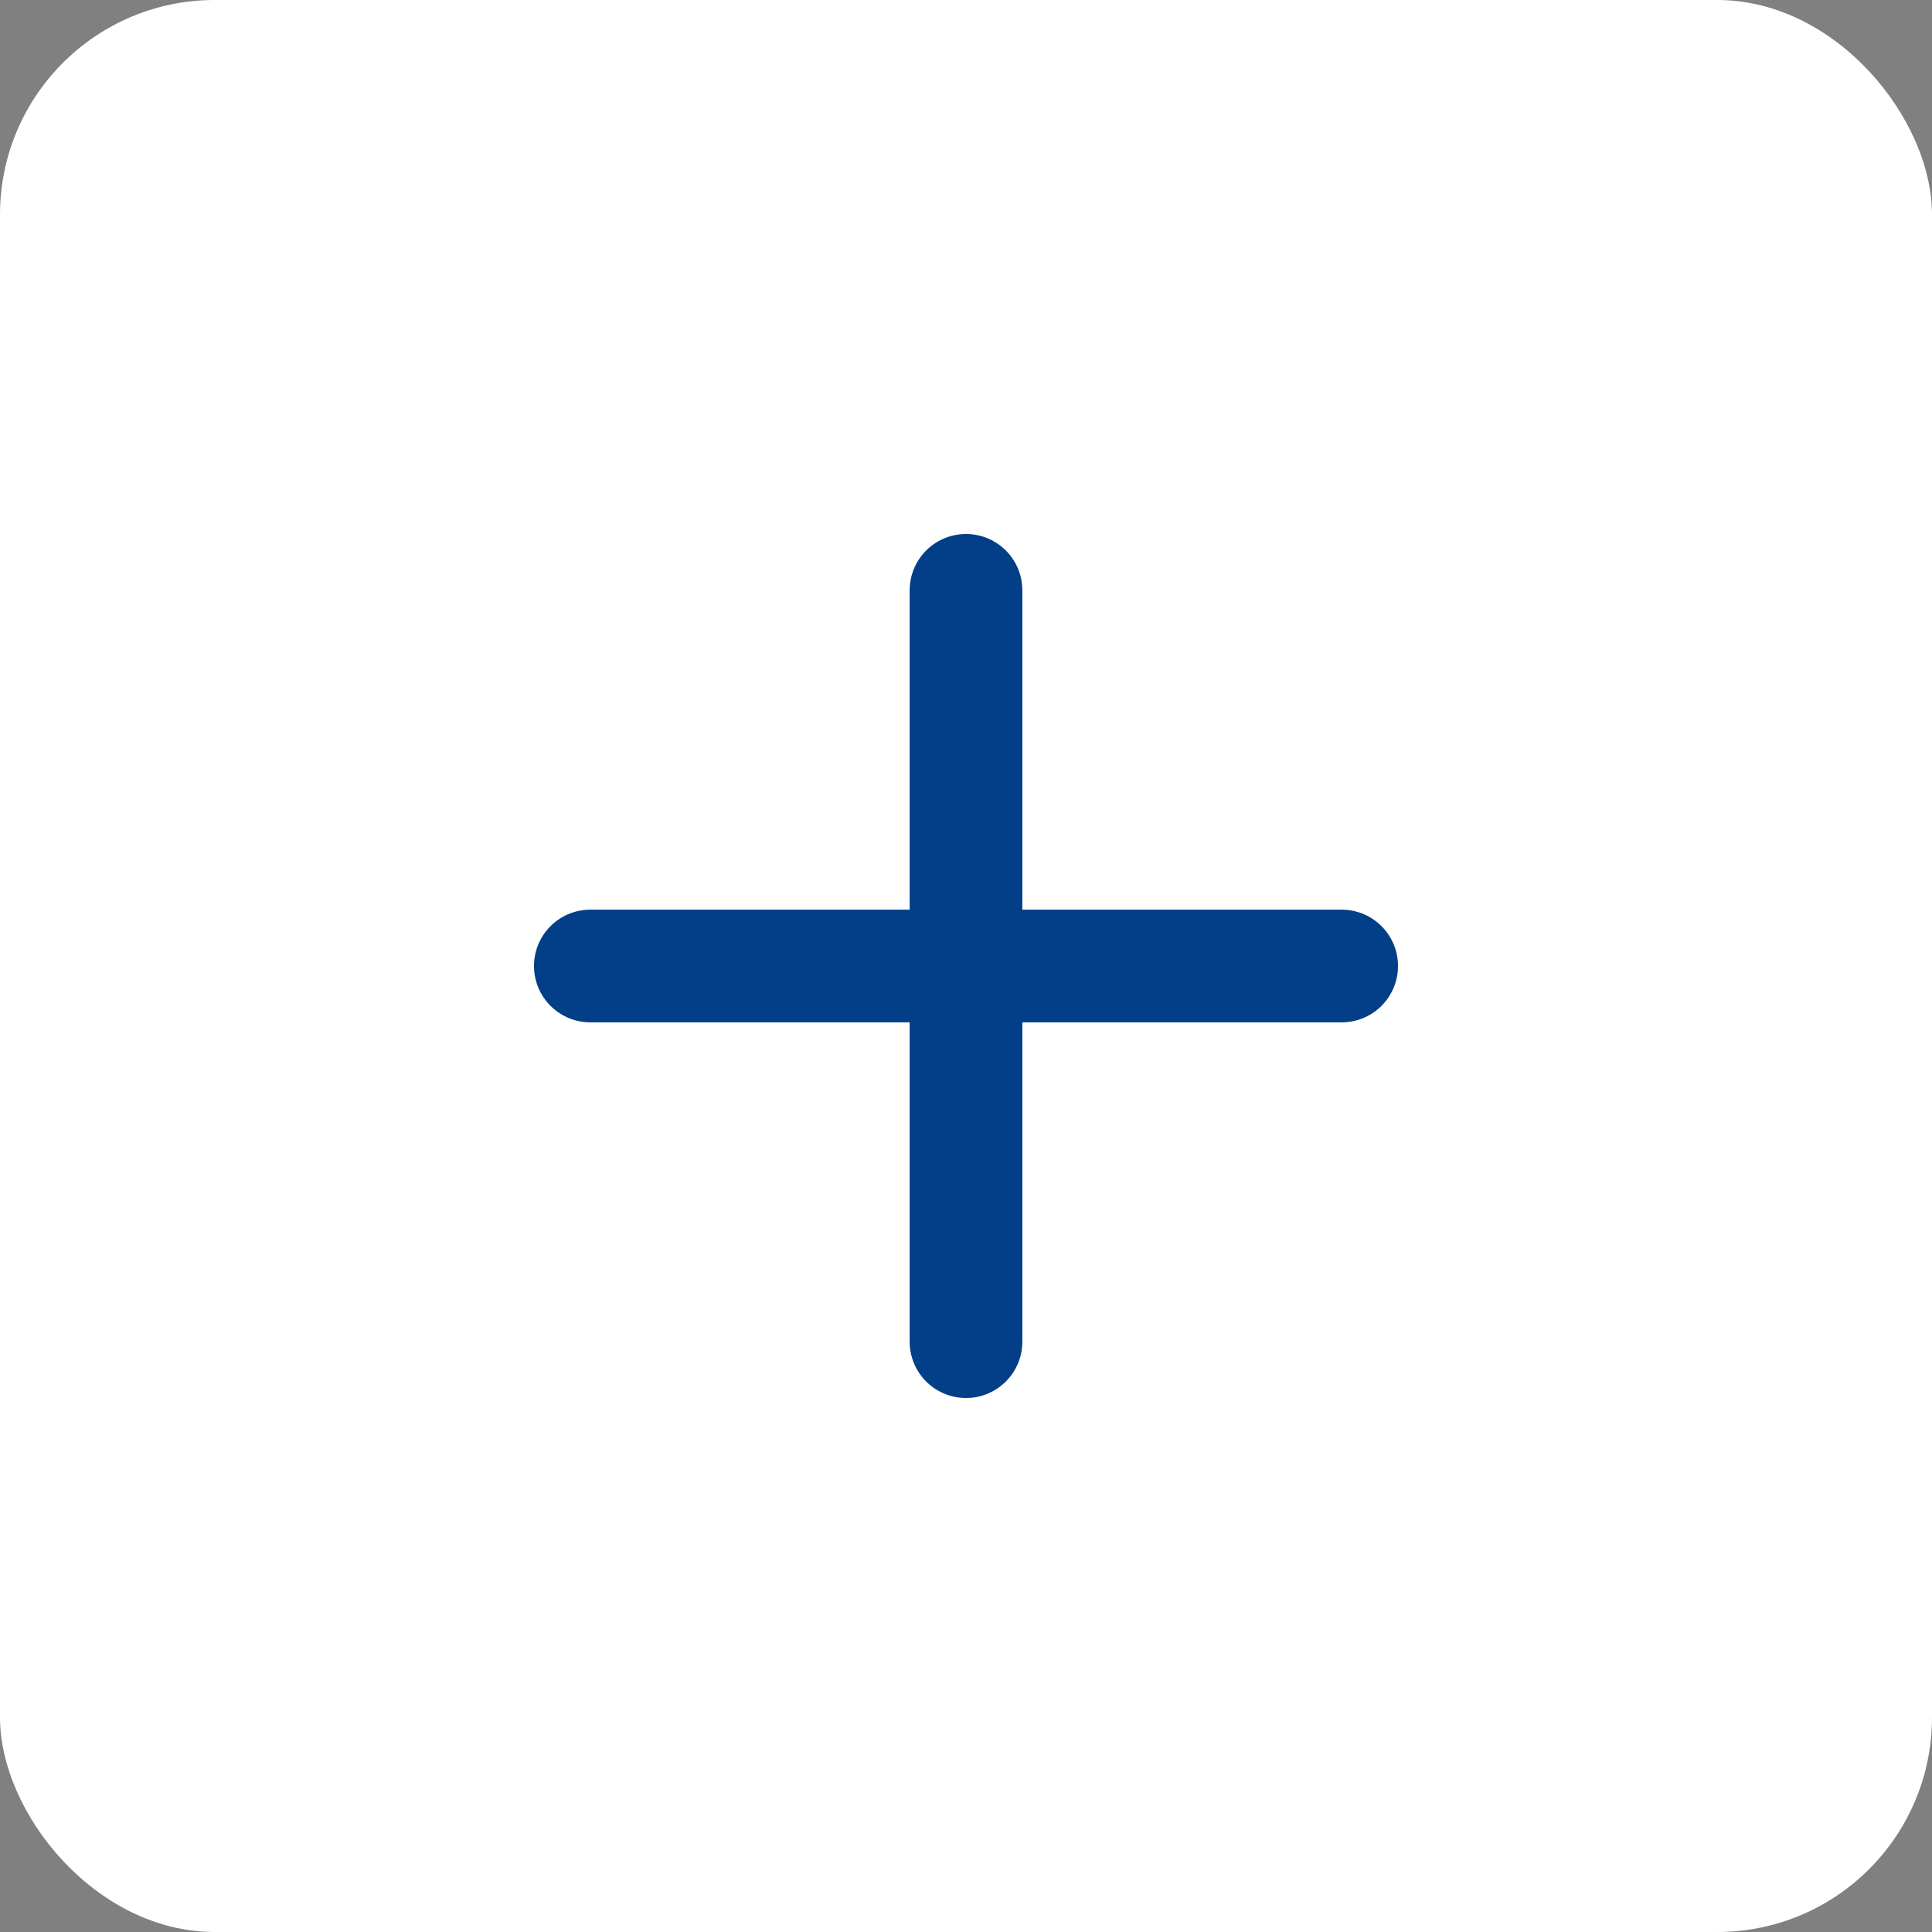 <svg width="36" height="36" viewBox="0 0 36 36" fill="none" xmlns="http://www.w3.org/2000/svg">
<rect x="0" y="0" width="36" height="36" fill="#808080" stroke="none"/>
<rect width="36" height="36" rx="4" fill="white"/>
<path d="M11 18H18M18 18H25M18 18V25M18 18V11" stroke="#023F88" stroke-width="2.1" stroke-linecap="round" stroke-linejoin="round"/>
</svg>
